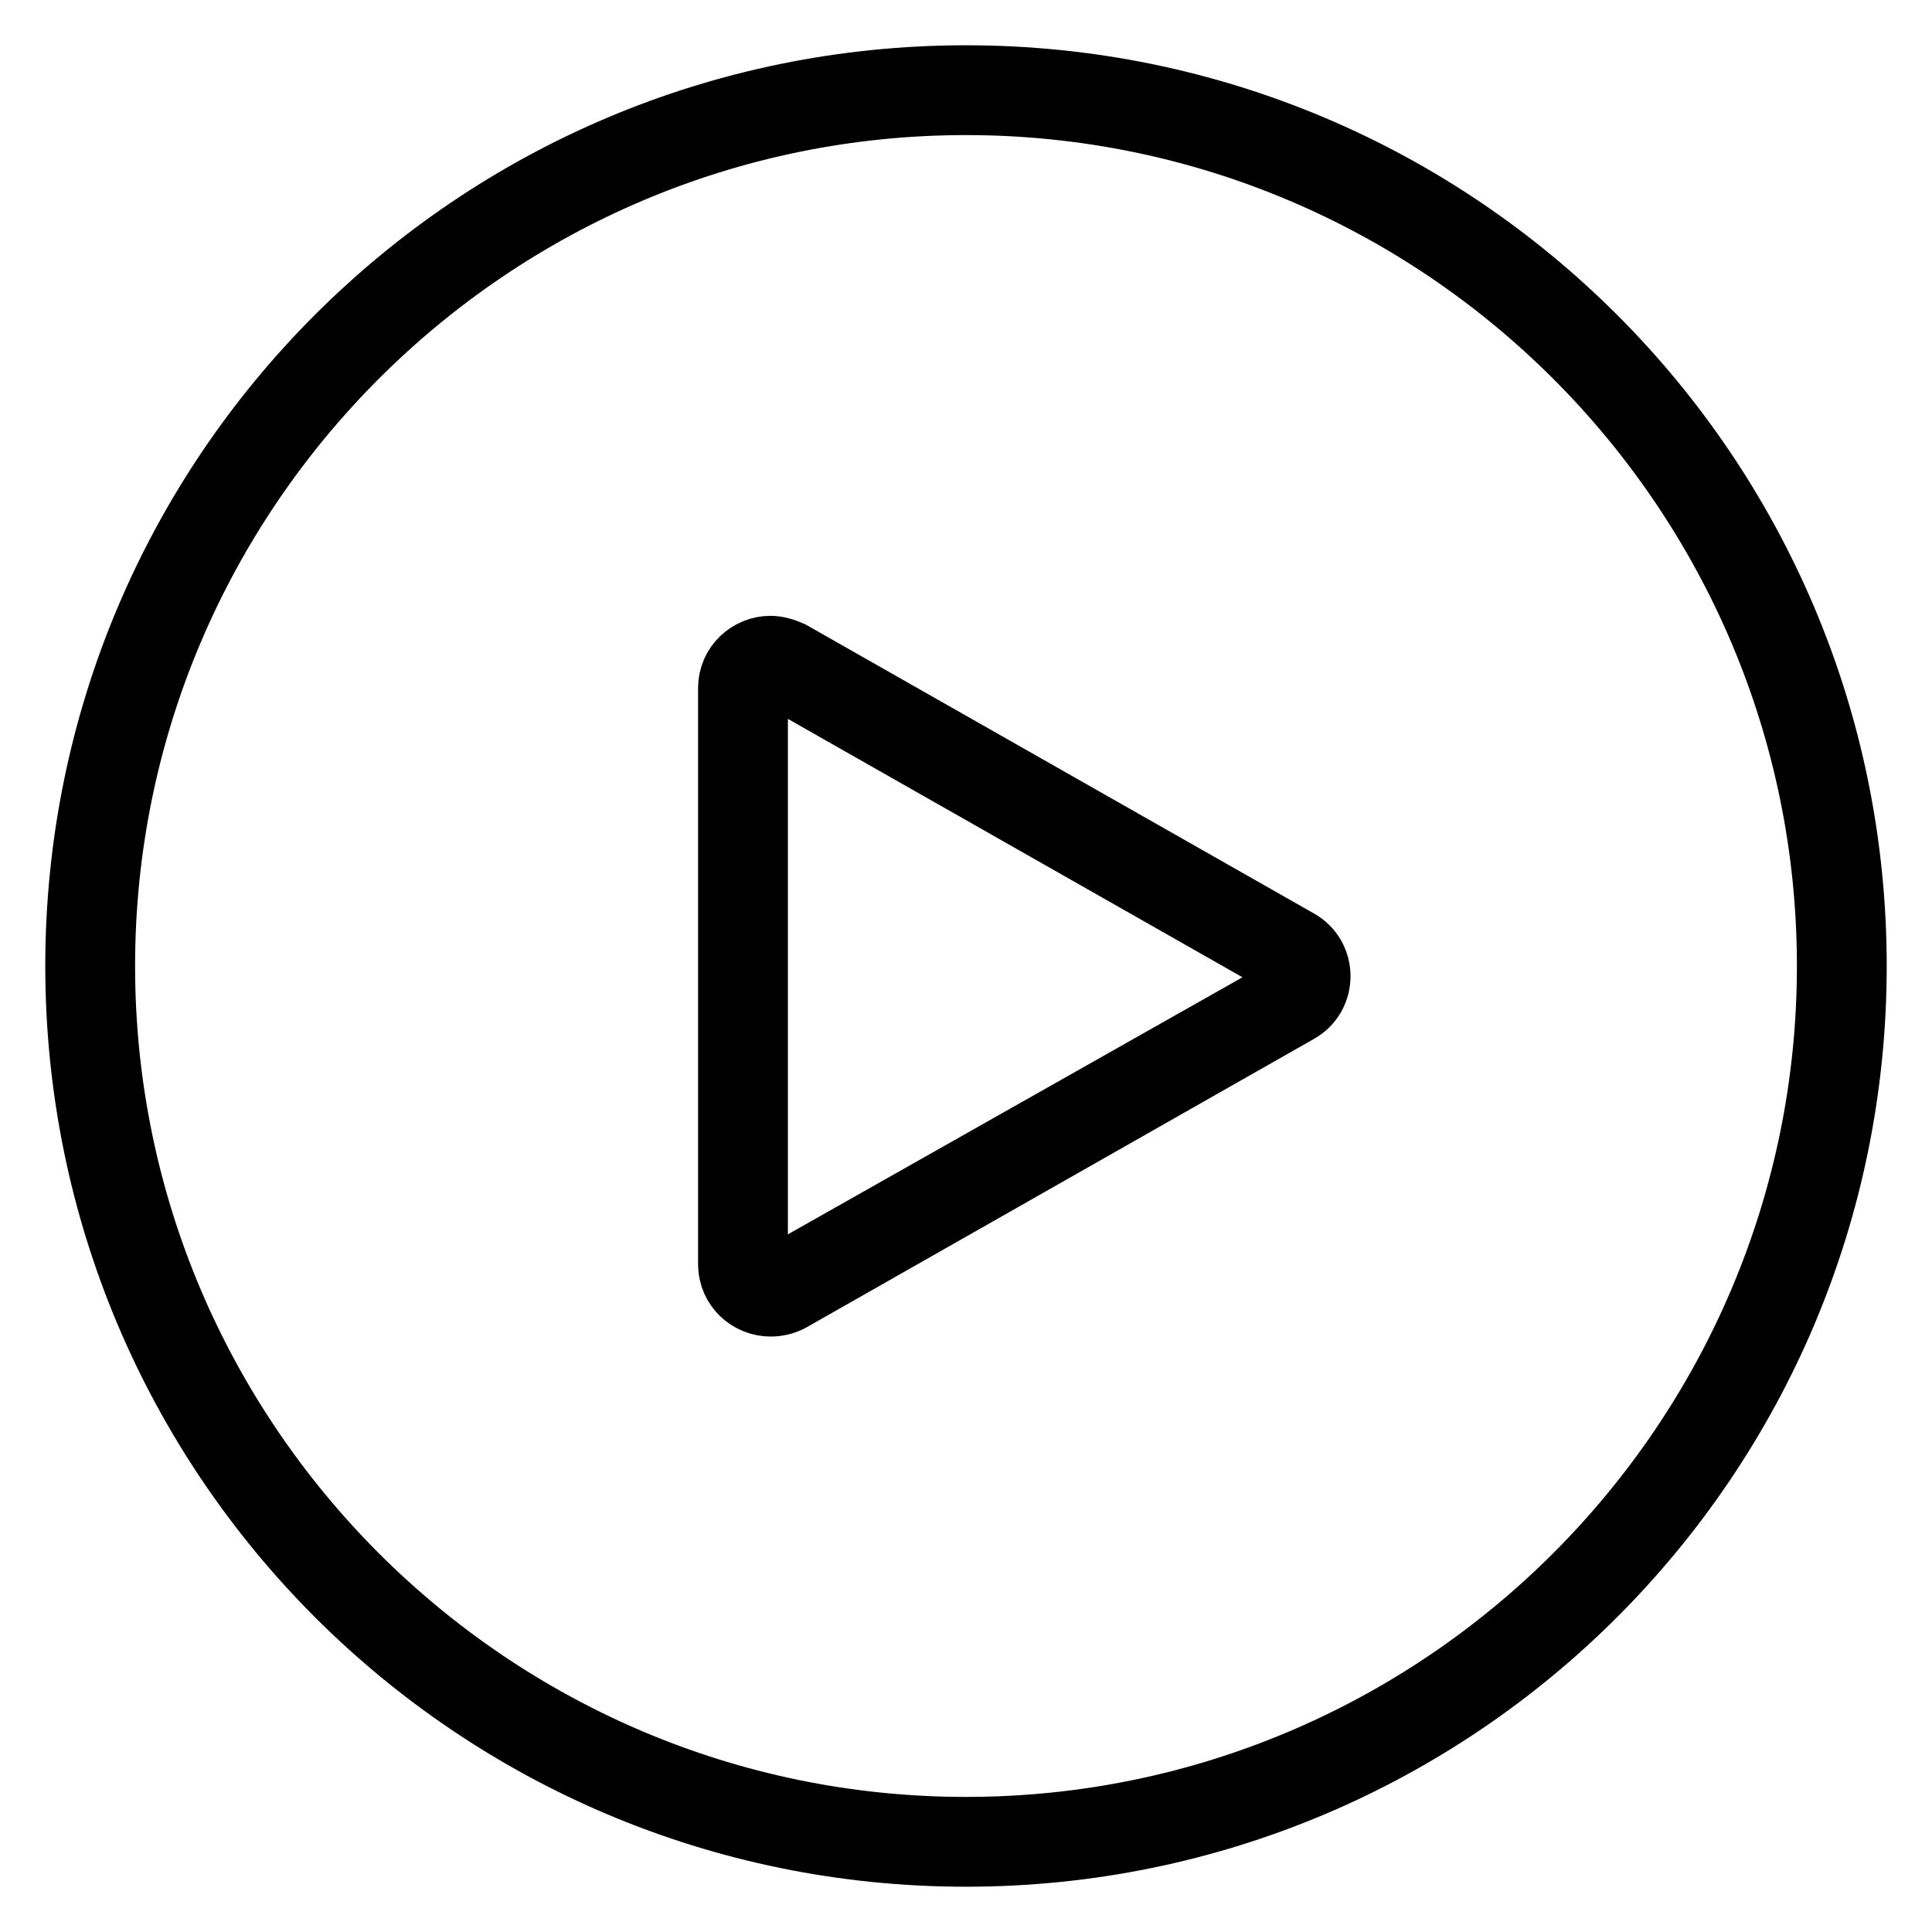 <?xml version="1.0" encoding="utf-8"?>
<!-- Svg Vector Icons : http://www.onlinewebfonts.com/icon -->
<!DOCTYPE svg PUBLIC "-//W3C//DTD SVG 1.1//EN" "http://www.w3.org/Graphics/SVG/1.1/DTD/svg11.dtd">
<svg version="1.1" xmlns="http://www.w3.org/2000/svg" xmlns:xlink="http://www.w3.org/1999/xlink" x="0px" y="0px" viewBox="0 0 256 256" enable-background="new 0 0 256 256" xml:space="preserve">
<g> <path stroke-width="8" fill-opacity="0" stroke="#000000"  d="M128,13.9c62.9,0,114.1,51.2,114.1,114.1c0,62.9-51.2,114.1-114.1,114.1S13.9,190.9,13.9,128 C13.9,65.1,65.1,13.9,128,13.9 M128,10C62.8,10,10,62.8,10,128s52.8,118,118,118s118-52.8,118-118S193.2,10,128,10L128,10z  M102.1,89.6c0.3,0,0.6,0.1,0.8,0.2l67.2,38.2c0.7,0.4,0.8,1.1,0.8,1.5c0,0.4-0.1,1-0.8,1.5L102.9,169c-0.3,0.2-0.5,0.2-0.8,0.2 c-0.8,0-1.7-0.6-1.7-1.7V91.2C100.4,90.2,101.3,89.6,102.1,89.6 M102.1,85.6c-2.9,0-5.6,2.3-5.6,5.6v76.3c0,3.3,2.7,5.6,5.6,5.6 c0.9,0,1.9-0.2,2.8-0.7l67.2-38.2c3.8-2.1,3.8-7.6,0-9.7l-67.2-38.2C104,85.9,103,85.6,102.1,85.6L102.1,85.6z"/></g>
</svg>
